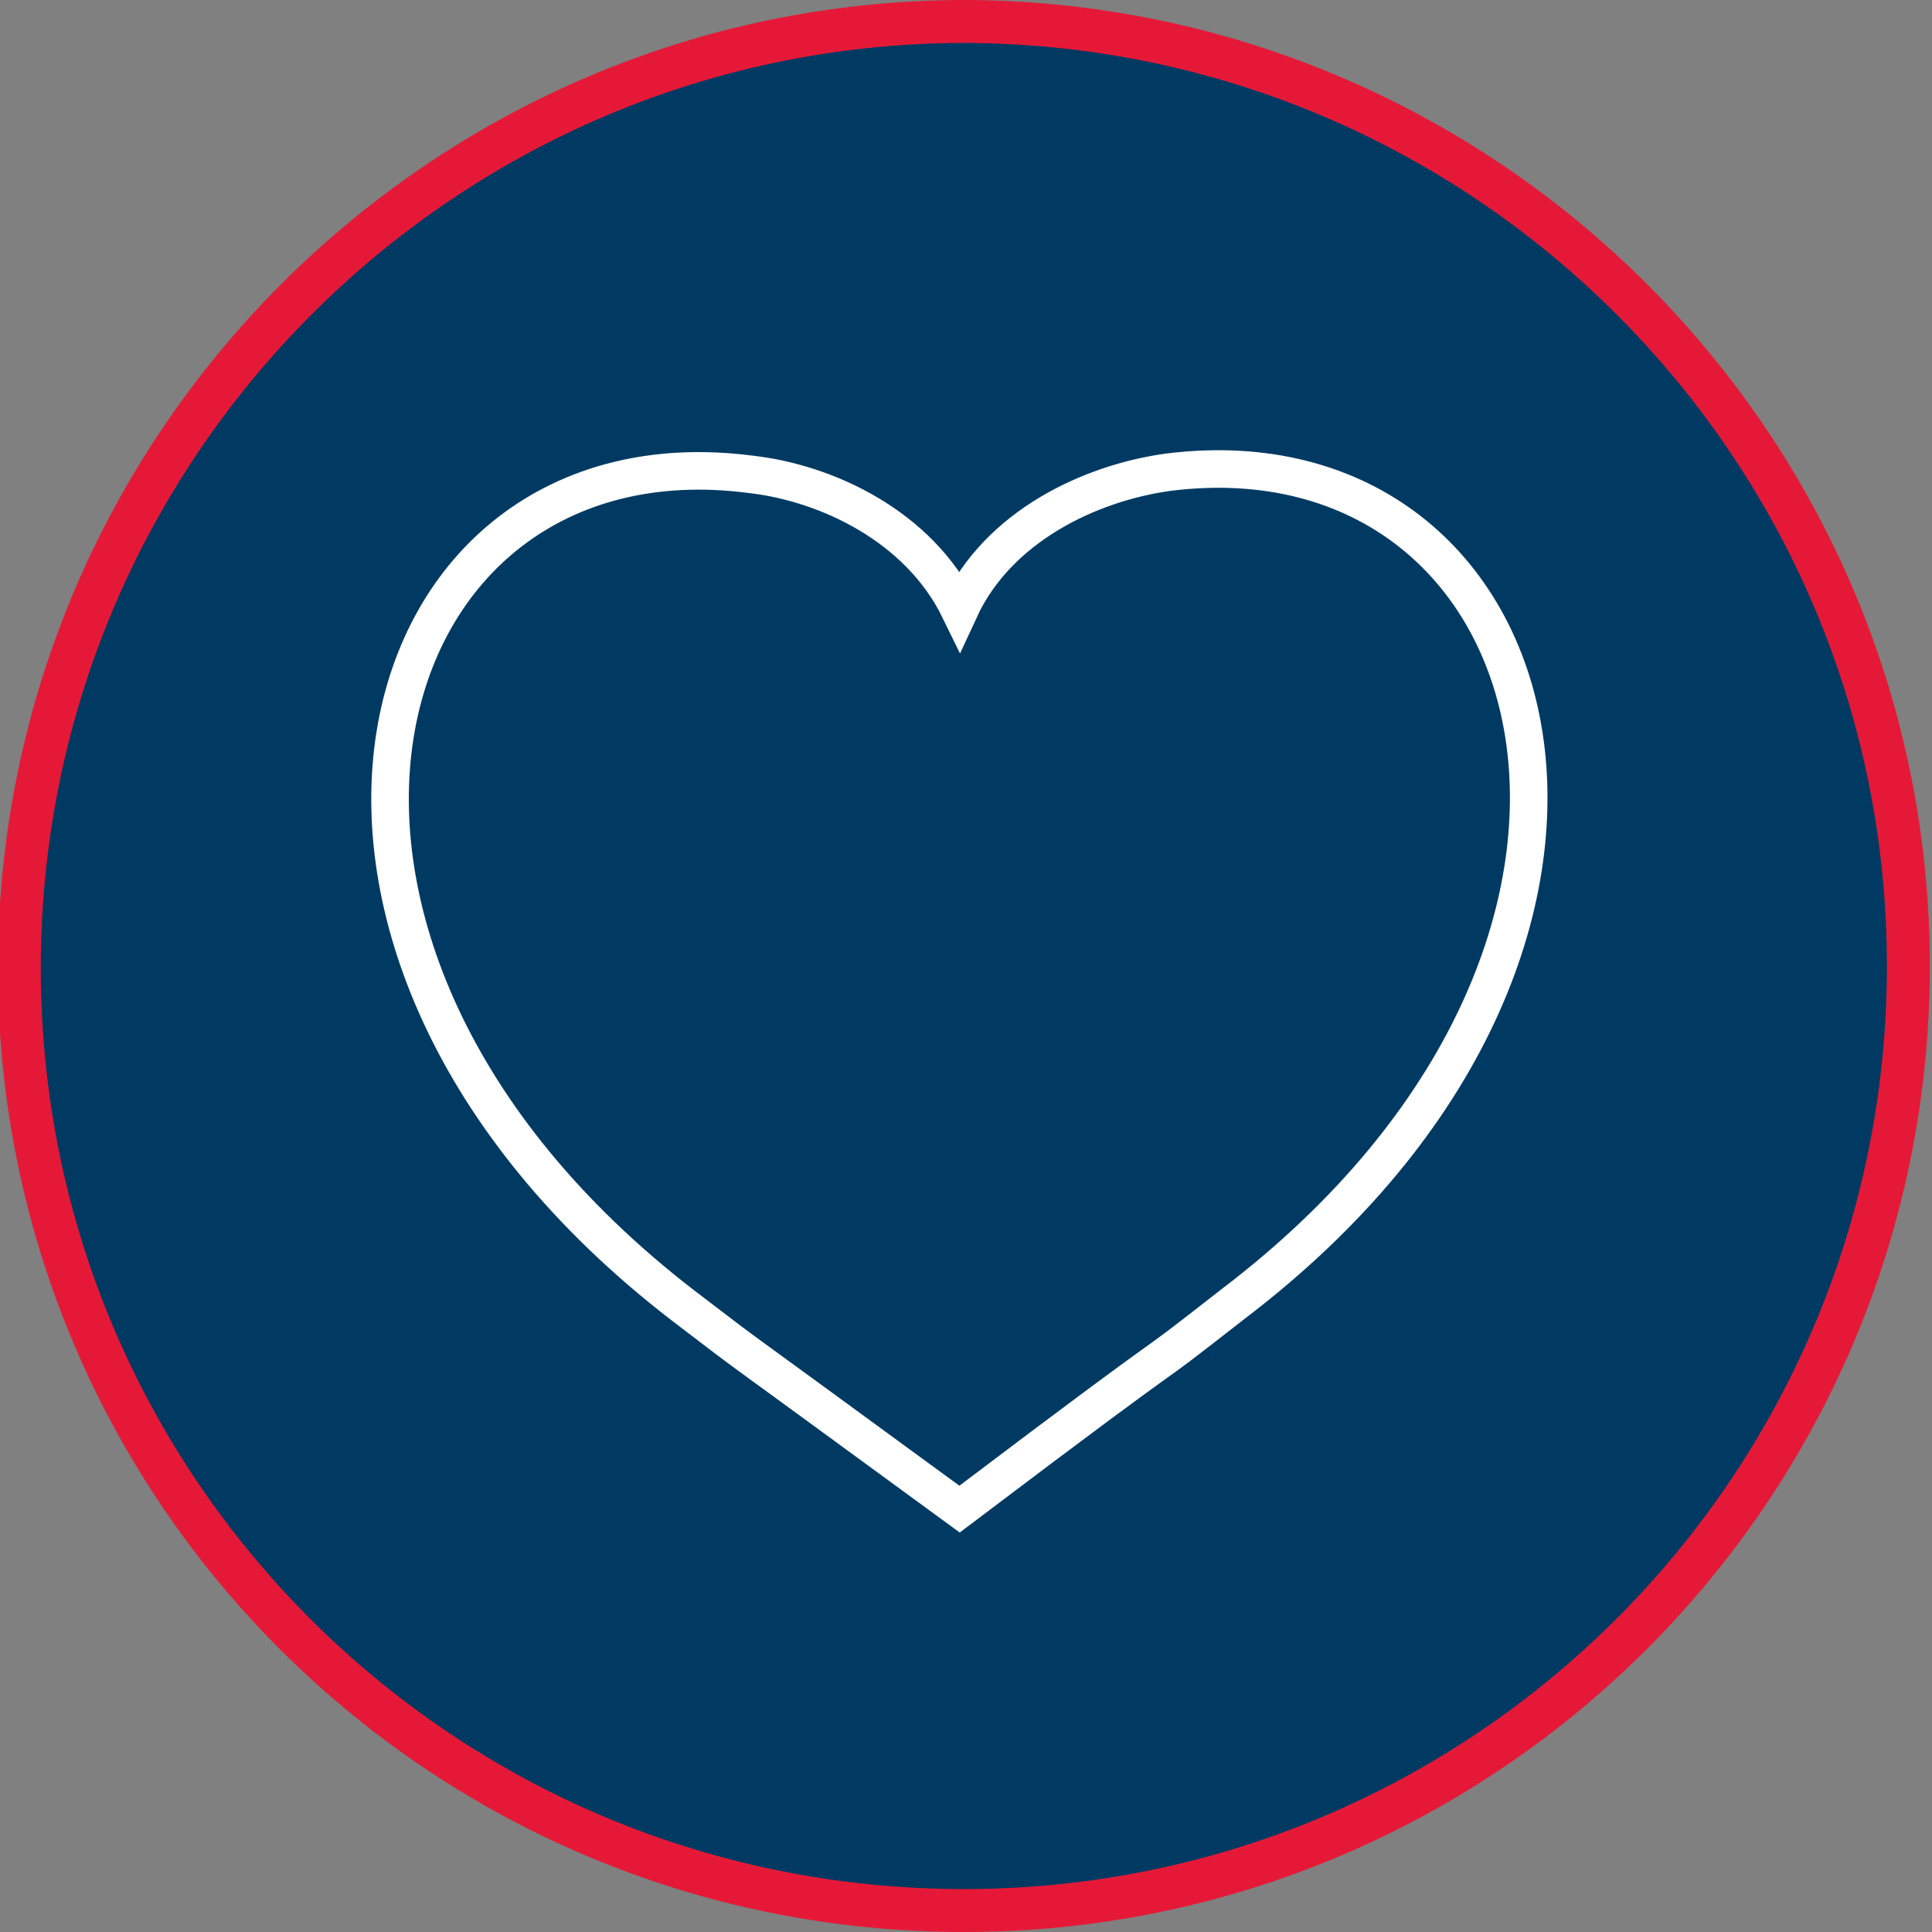 <?xml version="1.0" encoding="utf-8"?>
<!-- Generator: Adobe Illustrator 26.2.1, SVG Export Plug-In . SVG Version: 6.00 Build 0)  -->
<svg version="1.1" xmlns="http://www.w3.org/2000/svg" xmlns:xlink="http://www.w3.org/1999/xlink" x="0px" y="0px"
	 viewBox="0 0 90 90" style="enable-background:new 0 0 90 90;" xml:space="preserve">
<rect x="0" y="0" width="90" height="90" fill="#808080" stroke="none"/>
<style type="text/css">
	.st0{display:none;}
	.st1{display:inline;}
	.st2{fill:#003A63;stroke:#E51937;stroke-width:2;}
	.st3{fill:none;stroke:#FFFFFF;stroke-width:1.75;stroke-miterlimit:10;}
	.st4{fill:none;stroke:#E51937;stroke-width:2;}
	.st5{fill:none;stroke:#003A63;stroke-width:1.75;stroke-miterlimit:10;}
	.st6{fill:#FFFFFF;}
	.st7{fill:#003A63;}
	.st8{fill:none;stroke:#FFFFFF;stroke-width:1.75;}
	.st9{display:inline;fill:none;stroke:#003A63;stroke-width:1.75;}
	.st10{fill:none;stroke:#003A63;stroke-width:1.75;}
</style>
<g id="Layer_1_copy_2" class="st0">
	<g id="Group_2159_00000126316541912984768640000010301481738309060241_" transform="translate(-1057 -703)" class="st1">
		<g id="Group_196_00000024681297763829242060000014094703355397777828_" transform="translate(-24 -132)">
			<g id="Group_182_00000008829624464307403570000003864202585345975476_" transform="translate(63)">
				<g id="Group_120_00000136403905270192221810000001626484679319267733_" transform="translate(1019 836)">
					<g id="Group_119_00000024691677313576664770000008888871002454959258_">
						<path id="Path_217_00000089552188973914225900000000942131171911431326_" class="st2" d="M87.9,44c0,24.3-19.7,44-44,44
							s-44-19.6-44-43.9S19.6,0.1,43.8,0l0,0C68.1,0,87.9,19.7,87.9,44L87.9,44z"/>
					</g>
				</g>
			</g>
		</g>
	</g>
	<g class="st1">
		<path class="st3" d="M64.9,21.5c0-3.6-2.9-6.5-6.5-6.5h-26c-3.6,0-6.5,2.9-6.5,6.5v47.6c0,3.6,2.9,6.5,6.5,6.5h26
			c3.6,0,6.5-2.9,6.5-6.5V21.5z M44.7,72.4c-1.7,0-3.2-1.4-3.2-3.2c0-1.7,1.4-3.2,3.2-3.2c1.7,0,3.2,1.4,3.2,3.2
			C47.9,71,46.5,72.4,44.7,72.4z M60.6,62.6H30.3V23.1h30.3V62.6z"/>
	</g>
</g>
<g id="Layer_1_copy_3" class="st0">
	<g id="Group_2159_00000111907262302392128520000015711144510304188856_" transform="translate(-1057 -703)" class="st1">
		<g id="Group_196_00000182501539113820887730000002603648343876637072_" transform="translate(-24 -132)">
			<g id="Group_182_00000085222409199869214740000012290066151611758012_" transform="translate(63)">
				<g id="Group_120_00000149343443042514499590000012455775362620955784_" transform="translate(1019 836)">
					<g id="Group_119_00000015337856320002208710000008429888480459578291_">
						<path id="Path_217_00000038402631531101648030000005835411813096583103_" class="st4" d="M87.9,44c0,24.3-19.7,44-44,44
							s-44-19.6-44-43.9S19.6,0.1,43.8,0l0,0C68.1,0,87.9,19.7,87.9,44L87.9,44z"/>
					</g>
				</g>
			</g>
		</g>
	</g>
	<g class="st1">
		<path class="st5" d="M64.9,21.5c0-3.6-2.9-6.5-6.5-6.5h-26c-3.6,0-6.5,2.9-6.5,6.5v47.6c0,3.6,2.9,6.5,6.5,6.5h26
			c3.6,0,6.5-2.9,6.5-6.5V21.5z M44.7,72.4c-1.7,0-3.2-1.4-3.2-3.2c0-1.7,1.4-3.2,3.2-3.2c1.7,0,3.2,1.4,3.2,3.2
			C47.9,71,46.5,72.4,44.7,72.4z M60.6,62.6H30.3V23.1h30.3V62.6z"/>
	</g>
</g>
<g id="Layer_1_copy_5" class="st0">
	<g id="Group_2159_00000011031168274772837670000016634282675687031479_" transform="translate(-1057 -703)" class="st1">
		<g id="Group_196_00000083052732351953679580000013159862788538414759_" transform="translate(-24 -132)">
			<g id="Group_182_00000018925761439100710200000017304761405837515142_" transform="translate(63)">
				<g id="Group_120_00000143609669193848394550000007833386388930579897_" transform="translate(1019 836)">
					<g id="Group_119_00000003105211107105775030000007666809801480877697_">
						<path id="Path_217_00000137846279510483526590000013118730526755119027_" class="st2" d="M87.9,44c0,24.3-19.7,44-44,44
							s-44-19.6-44-43.9S19.6,0.1,43.8,0l0,0C68.1,0,87.9,19.7,87.9,44L87.9,44z"/>
					</g>
				</g>
			</g>
		</g>
	</g>
	<g class="st1">
		<polygon class="st3" points="56.4,19 65,19 65,69.3 25,69.3 25,19 34.7,19 		"/>
		<g>
			<rect x="41" y="26" class="st6" width="8" height="2"/>
			<rect x="44" y="23" class="st6" width="2" height="8"/>
		</g>
		<line class="st3" x1="30.1" y1="39.6" x2="59.9" y2="39.6"/>
		<line class="st3" x1="30.1" y1="46.4" x2="59.9" y2="46.4"/>
		<line class="st3" x1="30.1" y1="53.3" x2="59.9" y2="53.3"/>
		<line class="st3" x1="30.1" y1="60.1" x2="59.9" y2="60.1"/>
	</g>
</g>
<g id="Layer_1_copy_4" class="st0">
	<g id="Group_2159_00000003796894810629148890000009455870294869893514_" transform="translate(-1057 -703)" class="st1">
		<g id="Group_196_00000082334948259419325450000003978790499281045675_" transform="translate(-24 -132)">
			<g id="Group_182_00000115508169508760984430000015404311759681744773_" transform="translate(63)">
				<g id="Group_120_00000048490097815587524300000001004070313657911972_" transform="translate(1019 836)">
					<g id="Group_119_00000095296669389034318450000002739274267645783212_">
						<path id="Path_217_00000005959166197221467030000002218867344989008278_" class="st4" d="M87.9,44c0,24.3-19.7,44-44,44
							s-44-19.6-44-43.9S19.6,0.1,43.8,0l0,0C68.1,0,87.9,19.7,87.9,44L87.9,44z"/>
					</g>
				</g>
			</g>
		</g>
	</g>
	<g class="st1">
		<polygon class="st5" points="56.4,19 65,19 65,69.3 25,69.3 25,19 34.7,19 		"/>
		<g>
			<rect x="41" y="26" class="st7" width="8" height="2"/>
			<rect x="44" y="23" class="st7" width="2" height="8"/>
		</g>
		<line class="st5" x1="30.1" y1="39.6" x2="59.9" y2="39.6"/>
		<line class="st5" x1="30.1" y1="46.4" x2="59.9" y2="46.4"/>
		<line class="st5" x1="30.1" y1="53.3" x2="59.9" y2="53.3"/>
		<line class="st5" x1="30.1" y1="60.1" x2="59.9" y2="60.1"/>
	</g>
</g>
<g id="Layer_1_copy_7">
	<g id="Group_2159_00000148635212575160187450000002434759792576235653_" transform="translate(-1057 -703)">
		<g id="Group_196_00000160887108603051376700000011062069899377237670_" transform="translate(-24 -132)">
			<g id="Group_182_00000057848637020136881090000011469920797979453870_" transform="translate(63)">
				<g id="Group_120_00000110458456793503471020000007724000243504134808_" transform="translate(1019 836)">
					<g id="Group_119_00000130626917631532614180000001347281893685485749_">
						<path id="Path_217_00000142876967079381552430000005834971923727155596_" class="st2" d="M87.9,44c0,24.3-19.7,44-44,44
							s-44-19.6-44-43.9S19.6,0.1,43.8,0l0,0C68.1,0,87.9,19.7,87.9,44L87.9,44z"/>
					</g>
				</g>
			</g>
		</g>
	</g>
	<path class="st8" d="M44.7,28.4c1.8-3.9,6.1-5.9,9.7-6.4c18.2-2.3,25,22,3.1,38.7C52,65,57,61,44.7,70.3l0,0C32,61,36,64,31.8,60.8
		C10,44,16.8,19.7,35,22.1C38.5,22.5,42.8,24.5,44.7,28.4L44.7,28.4z"/>
</g>
<g id="Layer_1_copy_6" class="st0">
	<g id="Group_2159_00000085936082422609064260000007285593243708520858_" transform="translate(-1057 -703)" class="st1">
		<g id="Group_196_00000021110138535330849320000000794086010743613849_" transform="translate(-24 -132)">
			<g id="Group_182_00000163758357989560279280000006053742138642358401_" transform="translate(63)">
				<g id="Group_120_00000134246857227065354590000012905629320716055949_" transform="translate(1019 836)">
					<g id="Group_119_00000181088251760081510500000001043222002561189530_">
						<path id="Path_217_00000138537921407724345110000012094684364767041436_" class="st4" d="M87.9,44c0,24.3-19.7,44-44,44
							s-44-19.6-44-43.9S19.6,0.1,43.8,0l0,0C68.1,0,87.9,19.7,87.9,44L87.9,44z"/>
					</g>
				</g>
			</g>
		</g>
	</g>
	<path class="st9" d="M44.7,28.4c1.8-3.9,6.1-5.9,9.7-6.4c18.2-2.3,25,22,3.1,38.7C52,65,57,61,44.7,70.3l0,0C32,61,36,64,31.8,60.8
		C10,44,16.8,19.7,35,22.1C38.5,22.5,42.8,24.5,44.7,28.4L44.7,28.4z"/>
</g>
<g id="Layer_1_copy_8" class="st0">
	<g id="Group_2159_00000013188969840507301760000005743041112903633834_" transform="translate(-1057 -703)" class="st1">
		<g id="Group_196_00000047057593383113379080000007507827652292761737_" transform="translate(-24 -132)">
			<g id="Group_182_00000071557179106898361620000014830763592976869018_" transform="translate(63)">
				<g id="Group_120_00000028308406698778263870000009167386071299512195_" transform="translate(1019 836)">
					<g id="Group_119_00000009587801780760522620000006817559149900660925_">
						<path id="Path_217_00000051381646395595232750000013029627357979094696_" class="st2" d="M87.9,44c0,24.3-19.7,44-44,44
							s-44-19.6-44-43.9S19.6,0.1,43.8,0l0,0C68.1,0,87.9,19.7,87.9,44L87.9,44z"/>
					</g>
				</g>
			</g>
		</g>
	</g>
	<g class="st1">
		<circle class="st8" cx="65.8" cy="33.2" r="7.9"/>
		<path class="st8" d="M54.6,49.4c1.9-4.3,6.2-7.3,11.2-7.3c6.8,0,12.2,5.5,12.2,12.2v0.2c-2.3,3.5-5,4.4-12.1,4.4
			c-4,0-6.8,0.2-8.9-0.7"/>
		<circle class="st8" cx="25.7" cy="33.6" r="7.9"/>
		<path class="st8" d="M33.6,58.4c-1.8,0.6-4.3,0.9-7.8,0.9c-6.8,0-10.1,0.5-12.4-4.4v-0.2c0-6.8,5.5-12.2,12.2-12.2
			c4.7,0,8.7,2.6,10.8,6.4"/>
		<circle class="st8" cx="45.2" cy="36.2" r="7.9"/>
		<path class="st8" d="M57,58c-2.3,3.5-4.6,3.9-11.6,3.9c-6.8,0-10.1,0.5-12.4-4.4v-0.2c0-6.8,5.5-12.2,12.2-12.2
			s12.2,5.5,12.2,12.2L57,58z"/>
	</g>
</g>
<g id="Layer_1_copy_9" class="st0">
	<g id="Group_2159_00000001661803477327317790000004321344844992419723_" transform="translate(-1057 -703)" class="st1">
		<g id="Group_196_00000027575724245545917050000006608222461674848950_" transform="translate(-24 -132)">
			<g id="Group_182_00000021834996501994270670000002655104668508987306_" transform="translate(63)">
				<g id="Group_120_00000120547180688240196510000016725473971623013760_" transform="translate(1019 836)">
					<g id="Group_119_00000089558242372928222710000003698127589162448287_">
						<path id="Path_217_00000181768669855488627930000004723505346767376296_" class="st4" d="M87.9,44c0,24.3-19.7,44-44,44
							s-44-19.6-44-43.9S19.6,0.1,43.8,0l0,0C68.1,0,87.9,19.7,87.9,44L87.9,44z"/>
					</g>
				</g>
			</g>
		</g>
	</g>
	<g class="st1">
		<circle class="st10" cx="65.8" cy="33.2" r="7.9"/>
		<path class="st10" d="M54.6,49.4c1.9-4.3,6.2-7.3,11.2-7.3c6.8,0,12.2,5.5,12.2,12.2v0.2c-2.3,3.5-5,4.4-12.1,4.4
			c-4,0-6.8,0.2-8.9-0.7"/>
		<circle class="st10" cx="25.7" cy="33.6" r="7.9"/>
		<path class="st10" d="M33.6,58.4c-1.8,0.6-4.3,0.9-7.8,0.9c-6.8,0-10.1,0.5-12.4-4.4v-0.2c0-6.8,5.5-12.2,12.2-12.2
			c4.7,0,8.7,2.6,10.8,6.4"/>
		<circle class="st10" cx="45.2" cy="36.2" r="7.9"/>
		<path class="st10" d="M57,58c-2.3,3.5-4.6,3.9-11.6,3.9c-6.8,0-10.1,0.5-12.4-4.4v-0.2c0-6.8,5.5-12.2,12.2-12.2
			s12.2,5.5,12.2,12.2L57,58z"/>
	</g>
</g>
<g id="Layer_3">
</g>
</svg>
